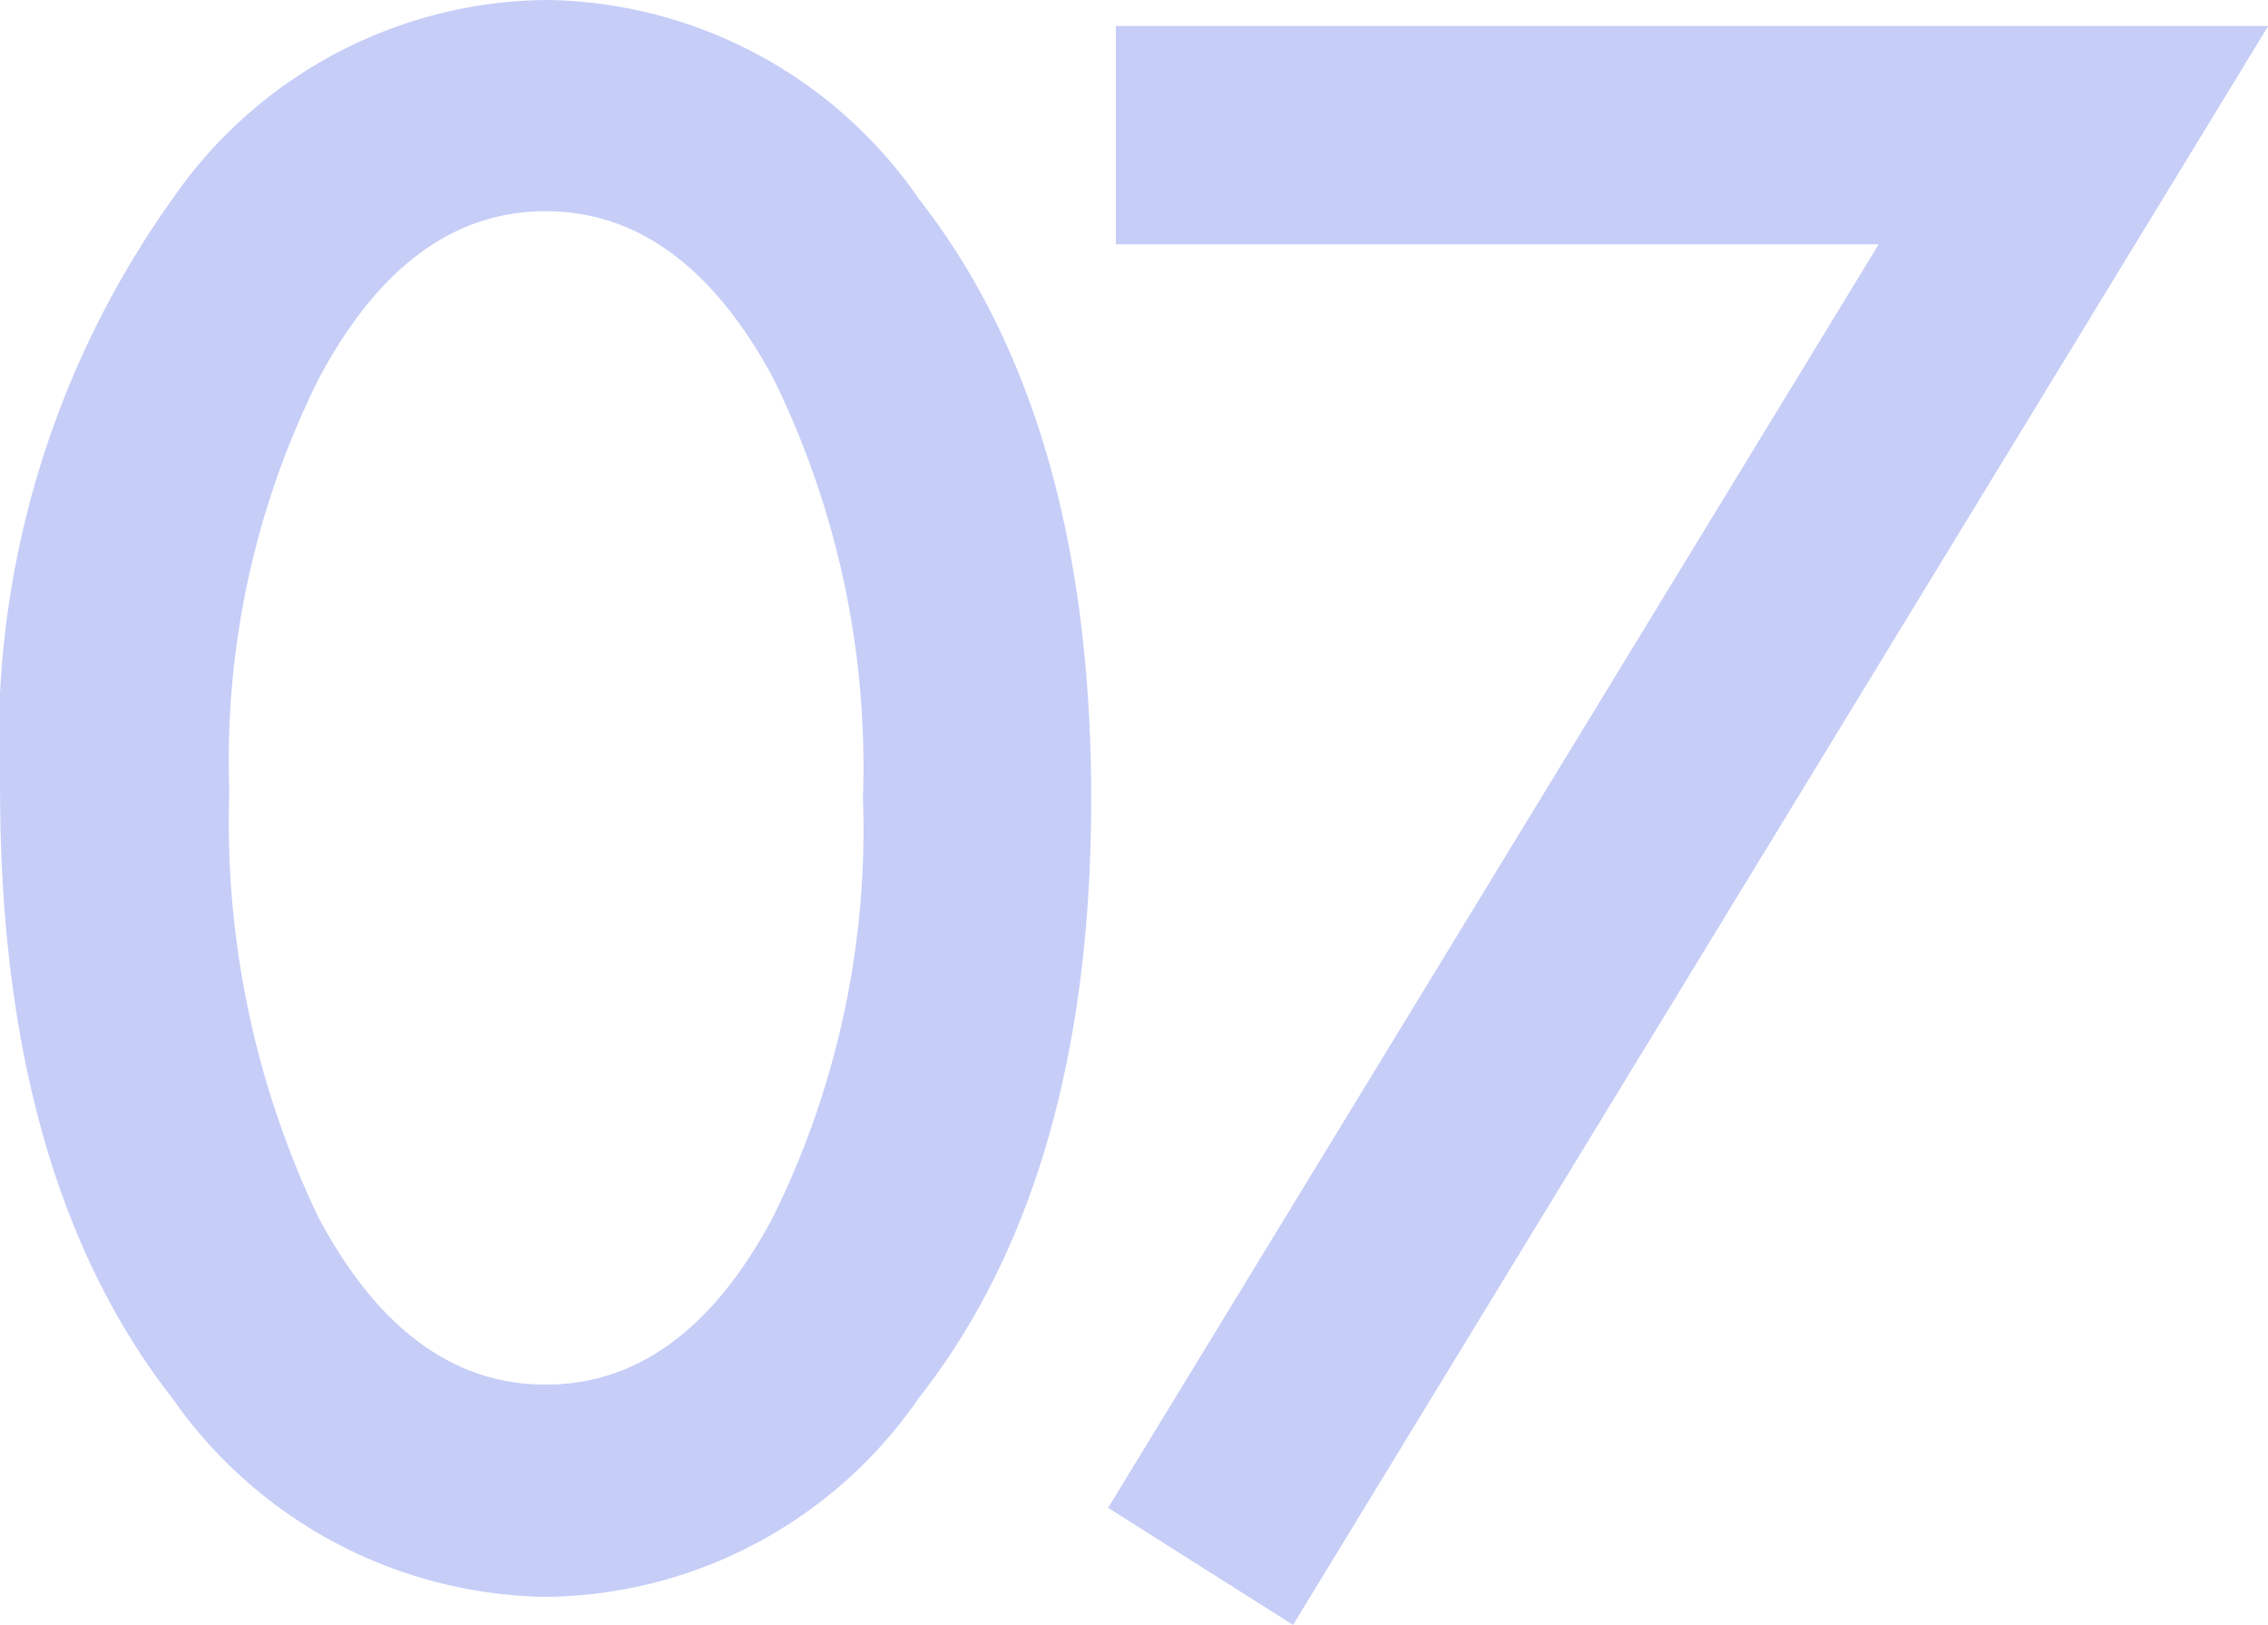 <svg xmlns="http://www.w3.org/2000/svg" width="32.081" height="22.982" viewBox="0 0 32.081 22.982">
  <g id="num_qnap_reason_07_pc" transform="translate(-20.709 -4.201)">
    <path id="パス_14425" data-name="パス 14425" d="M-15.474-11.073a13.179,13.179,0,0,1,2.436-8.34,6.493,6.493,0,0,1,5.282-2.818,6.493,6.493,0,0,1,5.282,2.818Q-.04-16.3-.04-10.932T-2.475-2.464A6.481,6.481,0,0,1-7.743.354a6.556,6.556,0,0,1-5.3-2.818Q-15.474-5.579-15.474-11.073Zm3.243.014a12.955,12.955,0,0,0,1.26,6.046q1.26,2.365,3.214,2.365t3.214-2.365a12.354,12.354,0,0,0,1.274-5.933,12.44,12.44,0,0,0-1.274-5.947q-1.274-2.351-3.214-2.351t-3.2,2.351A12.07,12.07,0,0,0-12.232-11.059ZM11.1-18.776H.309v-3.087h16.3L2.815.75.2-.906Z" transform="translate(36.184 26.432)" fill="#c6cdf7"/>
  </g>
</svg>
